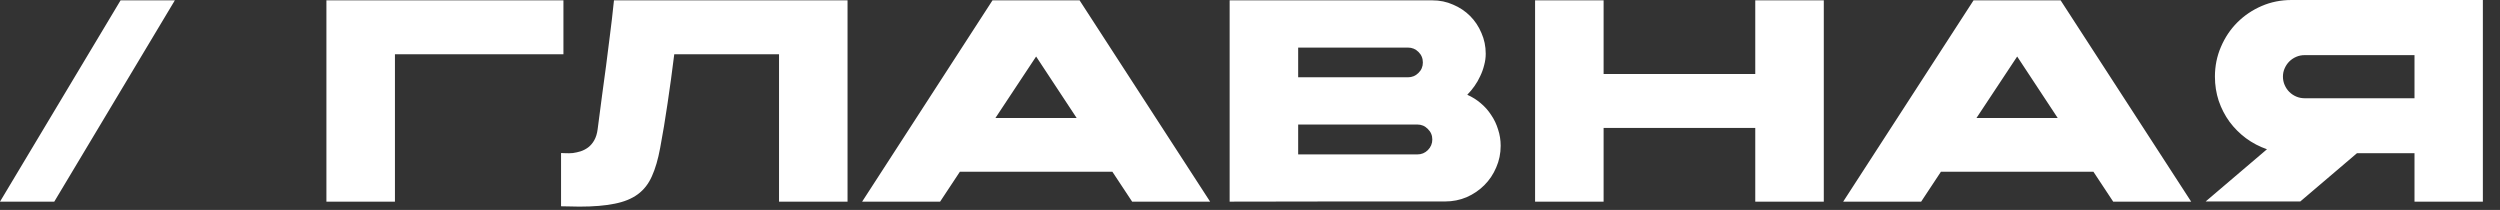 <?xml version="1.0" encoding="UTF-8"?> <svg xmlns="http://www.w3.org/2000/svg" width="131" height="11" viewBox="0 0 131 11" fill="none"><rect x="0" y="0" width="131" height="11" fill="#333333" stroke="none"/><path d="M6.318 0.018H9.162L2.844 10.566H9.76697e-05L6.318 0.018ZM20.695 10.566H17.104V0.018H29.524V2.844H20.695V10.566ZM44.411 0.018V10.566H40.821V2.844H35.331C35.222 3.726 35.105 4.584 34.98 5.418C34.859 6.246 34.73 7.023 34.593 7.749C34.484 8.343 34.34 8.838 34.16 9.234C33.986 9.63 33.74 9.945 33.422 10.179C33.105 10.413 32.7 10.578 32.208 10.674C31.715 10.776 31.101 10.827 30.363 10.827C30.212 10.827 30.056 10.824 29.895 10.818C29.738 10.818 29.573 10.815 29.399 10.809V8.019C29.459 8.019 29.544 8.022 29.651 8.028C29.765 8.034 29.889 8.031 30.02 8.019C30.152 8.001 30.288 7.971 30.425 7.929C30.57 7.881 30.701 7.812 30.822 7.722C30.948 7.626 31.052 7.503 31.137 7.353C31.227 7.197 31.287 7.002 31.317 6.768C31.401 6.102 31.479 5.508 31.55 4.986C31.622 4.458 31.692 3.945 31.758 3.447C31.823 2.943 31.89 2.421 31.956 1.881C32.028 1.341 32.099 0.72 32.172 0.018H44.411ZM54.293 2.961L52.16 6.183H56.417L54.293 2.961ZM49.262 10.566H45.176L52.007 0.018H56.57L63.41 10.566H59.324L58.289 9H50.297L49.262 10.566ZM78.635 7.641C78.635 8.043 78.557 8.421 78.401 8.775C78.251 9.129 78.044 9.438 77.78 9.702C77.516 9.966 77.207 10.176 76.853 10.332C76.499 10.482 76.121 10.557 75.719 10.557H70.058C68.408 10.563 66.533 10.566 64.433 10.566V0.018H75.053C75.443 0.018 75.806 0.093 76.142 0.243C76.484 0.387 76.781 0.585 77.033 0.837C77.285 1.089 77.483 1.386 77.627 1.728C77.777 2.064 77.852 2.427 77.852 2.817C77.852 3.015 77.825 3.213 77.771 3.411C77.723 3.609 77.654 3.801 77.564 3.987C77.48 4.173 77.378 4.35 77.258 4.518C77.144 4.68 77.024 4.824 76.898 4.95L76.889 4.968C77.147 5.082 77.381 5.229 77.591 5.409C77.807 5.589 77.99 5.796 78.14 6.03C78.296 6.258 78.416 6.51 78.5 6.786C78.59 7.056 78.635 7.341 78.635 7.641ZM74.27 8.091C74.486 8.091 74.669 8.016 74.819 7.866C74.975 7.71 75.053 7.524 75.053 7.308C75.053 7.092 74.975 6.909 74.819 6.759C74.669 6.603 74.486 6.525 74.27 6.525H68.024V8.091H74.27ZM68.024 4.05H73.775C73.991 4.05 74.174 3.975 74.324 3.825C74.48 3.675 74.558 3.492 74.558 3.276C74.558 3.054 74.48 2.868 74.324 2.718C74.174 2.568 73.991 2.493 73.775 2.493H68.024V4.05ZM91.976 0.018H95.567V10.566H91.976V6.705H84.029V10.566H80.438V0.018H84.029V3.879H91.976V0.018ZM105.7 2.961L103.567 6.183H107.824L105.7 2.961ZM100.669 10.566H96.583L103.414 0.018H107.977L114.817 10.566H110.731L109.696 9H101.704L100.669 10.566ZM116.062 4.014C116.062 3.462 116.167 2.943 116.377 2.457C116.587 1.965 116.872 1.539 117.232 1.179C117.598 0.813 118.024 0.525 118.51 0.315C118.996 0.105 119.518 9.29832e-06 120.076 9.29832e-06H130.102V10.566H126.52V8.028H123.505L120.535 10.557H115.576L118.789 7.821C118.393 7.683 118.027 7.491 117.691 7.245C117.361 6.999 117.073 6.711 116.827 6.381C116.587 6.051 116.398 5.685 116.26 5.283C116.128 4.881 116.062 4.458 116.062 4.014ZM120.76 2.889C120.604 2.889 120.457 2.919 120.319 2.979C120.181 3.039 120.061 3.12 119.959 3.222C119.857 3.324 119.776 3.444 119.716 3.582C119.656 3.714 119.626 3.858 119.626 4.014C119.626 4.17 119.656 4.317 119.716 4.455C119.776 4.593 119.857 4.713 119.959 4.815C120.061 4.917 120.181 4.998 120.319 5.058C120.457 5.118 120.604 5.148 120.76 5.148H126.52V2.889H120.76Z" fill="white"></path></svg> 